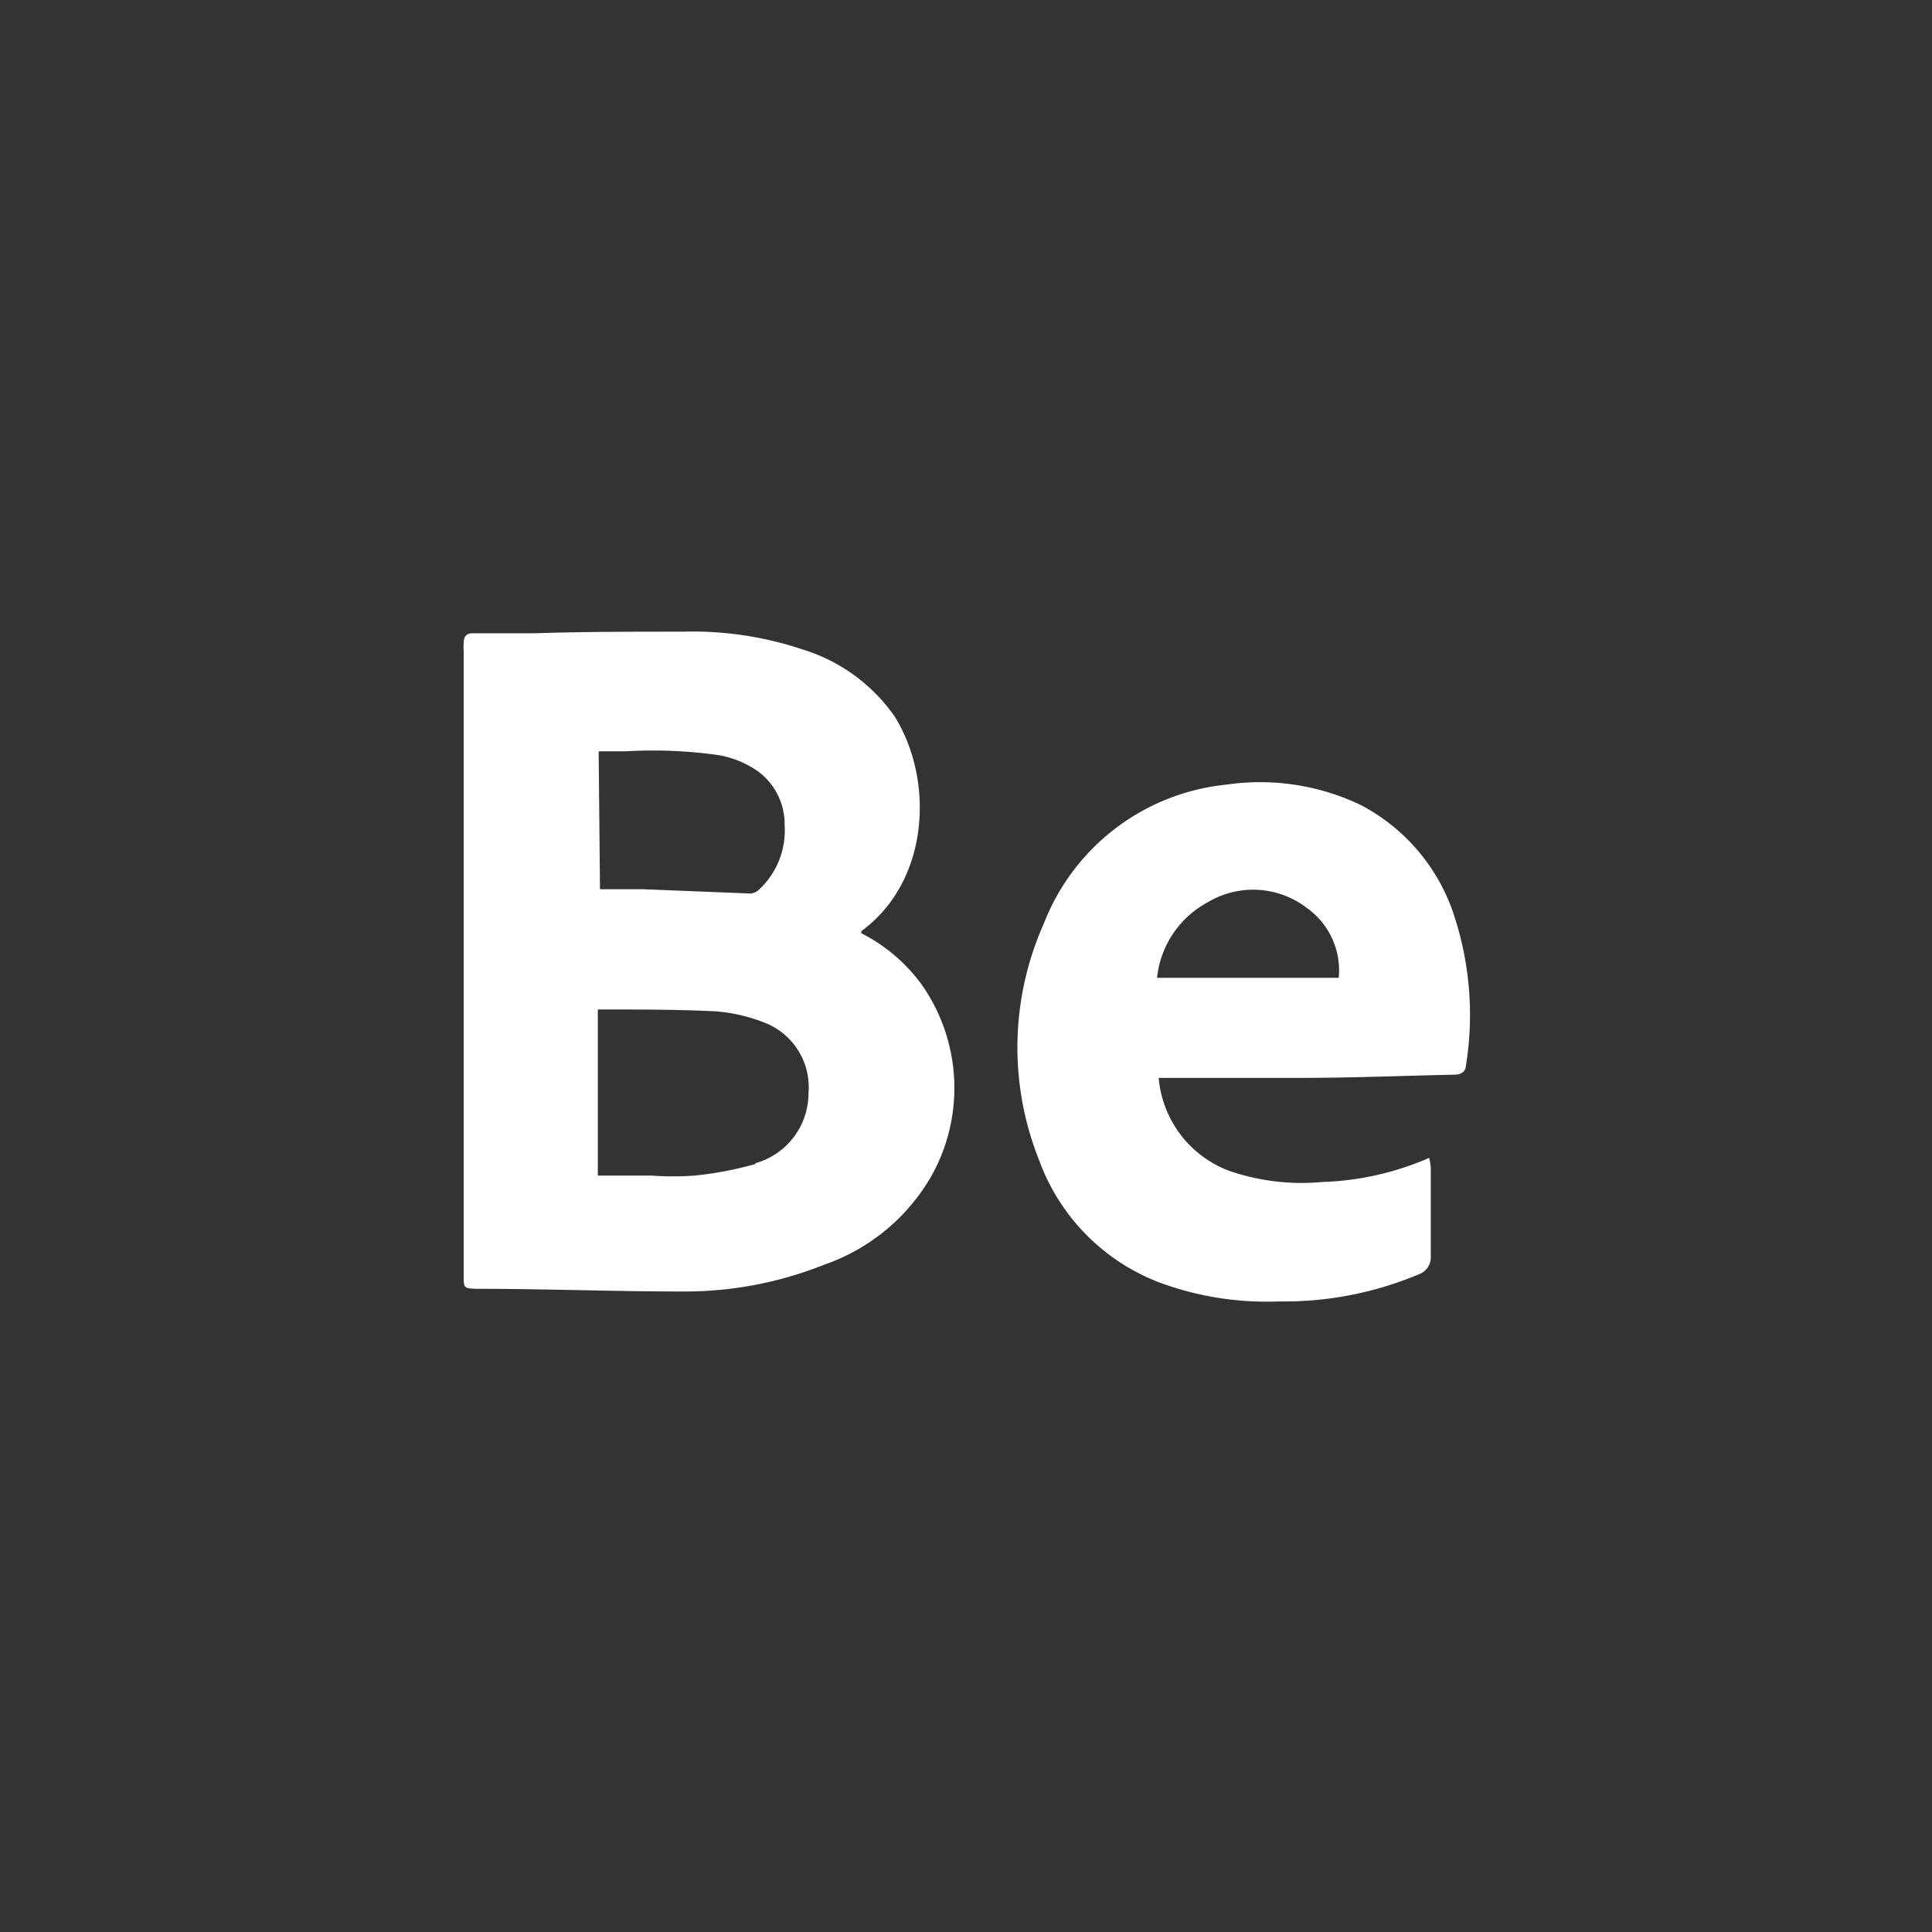 <svg id="Layer_1" data-name="Layer 1" xmlns="http://www.w3.org/2000/svg" viewBox="0 0 72 72"><rect x="0" y="0" width="72" height="72" fill="#333333" stroke="none"/><defs><style>.cls-1{fill:#fff;}</style></defs><path class="cls-1" d="M54.12,33.91A7.14,7.14,0,0,0,50.71,30a8.68,8.68,0,0,0-5-.76,8.18,8.18,0,0,0-6.81,5.18,11.32,11.32,0,0,0-.17,8.83,7.69,7.69,0,0,0,4.44,4.53,11.52,11.52,0,0,0,4.51.72,12.91,12.91,0,0,0,5.17-1,.68.68,0,0,0,.47-.71c0-1.09,0-2.19,0-3.28a1.92,1.92,0,0,0-.06-.36,10.77,10.77,0,0,1-4,.9,8.26,8.26,0,0,1-3.49-.43,4.08,4.08,0,0,1-2.59-3.45h.37c1.63,0,3.26,0,4.89,0,1.92,0,3.84-.08,5.76-.12.23,0,.41-.09.43-.33A11.88,11.88,0,0,0,54.12,33.91Zm-11,2.53A3.62,3.62,0,0,1,45,33.63a3.29,3.29,0,0,1,3.72.22,2.85,2.85,0,0,1,1.17,2.59Z"/><path class="cls-1" d="M34.34,36.68a6.33,6.33,0,0,0-2.24-1.9l0-.08c2.55-1.87,2.72-5.63,1.24-8A6.49,6.49,0,0,0,29.9,24.2a12.9,12.9,0,0,0-4.44-.66c-1.84,0-3.69,0-5.53.06l-2.32,0c-.23,0-.32.12-.33.34s0,.23,0,.35V47.54c0,.46,0,.48.5.49,2.54,0,5.08.1,7.62.1a14,14,0,0,0,5.32-1,7.39,7.39,0,0,0,4-3.32A6.71,6.71,0,0,0,34.34,36.68ZM22.31,28h1a17.44,17.44,0,0,1,3.46.14,3.64,3.64,0,0,1,1.47.6,2.44,2.44,0,0,1,1,2,3,3,0,0,1-.94,2.4.54.54,0,0,1-.32.16L24,33.14c-.53,0-1.06,0-1.64,0Zm5.84,15.38a13.26,13.26,0,0,1-2.26.43,10.8,10.8,0,0,1-1.61,0h-2V37.62l.13,0c1.42,0,2.86,0,4.27.07a6.28,6.28,0,0,1,1.81.42,2.58,2.58,0,0,1,1.64,2.62A2.71,2.71,0,0,1,28.15,43.35Z"/></svg>